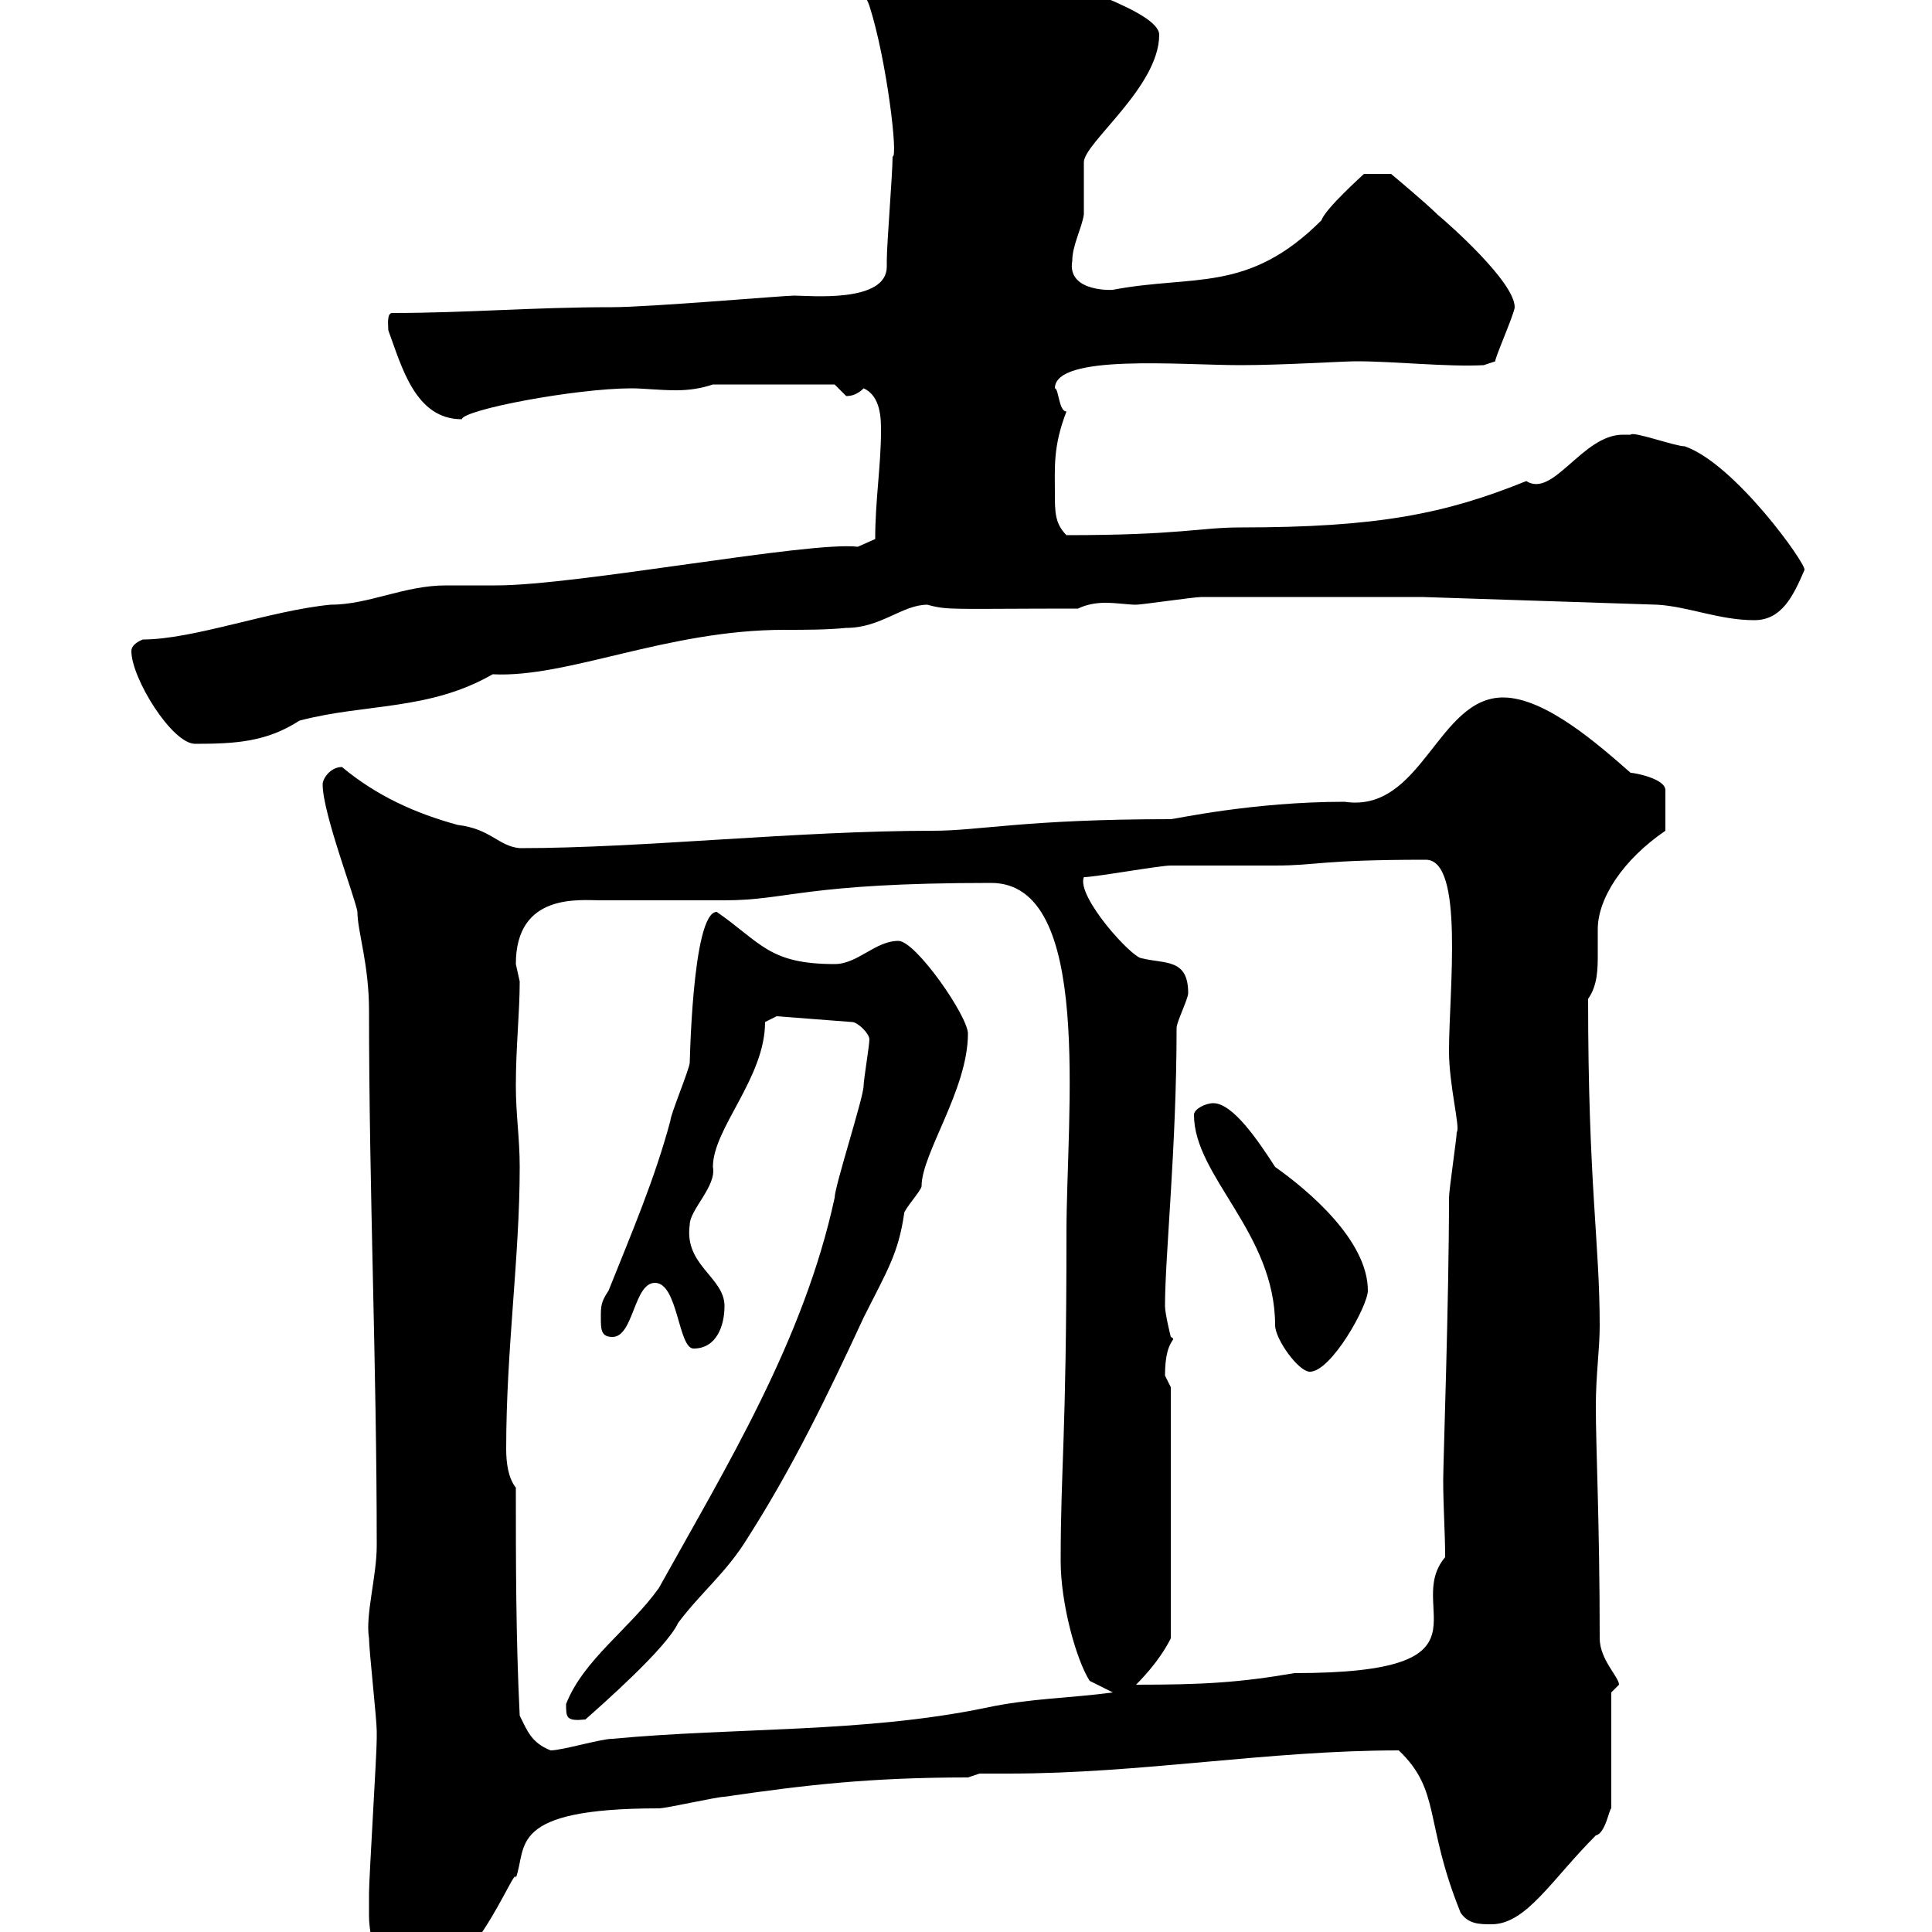<svg xmlns="http://www.w3.org/2000/svg" xmlns:xlink="http://www.w3.org/1999/xlink" width="300" height="300"><path d="M57.30 297.60C57.30 300.60 59.10 309.60 62.10 309.60C72.90 309.60 80.10 288.90 80.10 291.60C81.90 286.80 78.60 280.80 102.30 280.80C103.50 280.80 111.30 279 112.50 279C124.80 277.20 135 276 150.30 276L152.10 275.40C153.60 275.40 155.40 275.40 156.60 275.40C177.30 275.40 196.80 271.80 217.20 271.80C223.80 278.10 221.10 282.90 226.80 297C228 298.80 229.80 298.80 231.60 298.80C237 298.80 240.90 291.90 247.80 285C249.30 284.70 249.90 280.80 250.20 280.80L250.20 262.80C250.20 262.80 251.40 261.60 251.40 261.60C251.40 260.40 248.40 257.70 248.40 254.40C248.40 236.40 247.80 225 247.80 218.40C247.80 213.30 248.40 209.70 248.40 205.80C248.40 192.90 246.60 183.90 246.60 155.10C248.10 153 248.10 150.30 248.10 148.20C248.10 146.70 248.10 145.80 248.10 144.30C248.10 139.50 252 133.50 258.60 129L258.60 122.70C258.60 120.90 253.80 120 253.20 120C248.40 115.80 240 108.30 233.40 108.30C223.20 108.30 220.80 126.30 208.80 124.50C194.40 124.50 182.40 127.20 181.80 127.20C159.30 127.20 152.10 129 144.90 129C123.60 129 99.90 131.70 80.70 131.70C77.40 131.40 76.20 128.70 71.10 128.10C64.50 126.30 58.50 123.60 53.10 119.10C51.30 119.10 50.10 120.90 50.10 121.80C50.10 126.30 55.20 139.50 55.50 141.60C55.50 144.60 57.30 149.70 57.30 156.90C57.30 184.80 58.50 211.80 58.50 240C58.50 244.80 56.70 250.80 57.30 254.40C57.30 256.20 58.50 267 58.50 268.80C58.50 270 58.50 270 58.50 270C58.50 272.40 57.30 291.60 57.30 294C57.30 294 57.30 297 57.30 297.60ZM80.70 266.40C80.10 254.40 80.10 242.40 80.10 231C78.90 229.50 78.60 227.10 78.60 225C78.60 209.40 80.70 195.30 80.70 181.20C80.70 176.70 80.10 173.10 80.10 168.60C80.10 162.60 80.70 157.20 80.70 152.40C80.70 152.40 80.10 149.70 80.10 149.70C80.10 138.60 90 139.80 93.30 139.80C95.10 139.80 110.70 139.80 112.50 139.80C122.40 139.80 124.80 137.10 153.90 137.10C169.80 137.10 165.60 172.80 165.60 191.40C165.60 223.50 164.70 227.70 164.70 242.40C164.70 249 167.10 257.70 169.20 261L172.80 262.80C166.20 263.70 159.90 263.70 153 265.20C134.10 269.10 114.30 268.20 95.10 270C93.30 270 87.30 271.80 85.50 271.80C82.50 270.60 81.90 268.80 80.70 266.40ZM87.90 264.60C87.90 266.70 87.90 267.30 90.90 267C93.60 264.60 103.50 255.90 105.30 252C108.90 247.20 112.80 244.20 116.10 238.80C123 228 128.40 216.90 134.10 204.60C137.70 197.40 139.50 194.70 140.40 188.40C140.40 187.80 143.10 184.80 143.10 184.20C143.10 179.10 150.30 169.20 150.30 160.50C150.30 157.80 142.20 146.10 139.50 146.10C135.90 146.10 133.20 149.70 129.60 149.70C119.40 149.70 118.20 146.40 111.30 141.60C107.40 141.60 107.10 166.50 107.10 165C107.10 165.90 104.10 173.10 104.10 174C101.70 183 98.10 191.40 94.50 200.40C93.30 202.20 93.30 202.80 93.30 204.60C93.30 206.40 93.30 207.60 95.10 207.60C98.40 207.60 98.40 199.20 101.70 199.20C105.30 199.20 105.30 209.40 107.70 209.40C111.30 209.40 112.50 205.80 112.50 202.80C112.50 198.30 106.20 196.50 107.10 190.20C107.10 187.80 111.30 184.20 110.70 181.20C110.70 175.20 118.80 167.40 118.80 158.70L120.60 157.80L132.30 158.70C133.20 158.70 135 160.50 135 161.40C135 162.30 134.10 167.70 134.10 168.60C134.10 170.40 129.60 184.20 129.60 186C124.80 208.20 112.80 227.70 102.30 246.60C97.80 252.90 90.60 257.70 87.90 264.60ZM181.80 215.40C181.80 215.40 180.90 213.60 180.90 213.60C180.90 207.60 183 208.20 181.80 207.60C181.80 207.60 180.90 204 180.90 202.80C180.90 195 182.70 178.20 182.70 159.60C182.70 158.70 184.50 155.10 184.50 154.20C184.50 148.80 180.90 149.70 177.30 148.80C175.80 148.80 167.10 139.20 168.30 136.20C170.10 136.20 180 134.40 181.80 134.40C183.60 134.40 196.20 134.40 198 134.40C204.60 134.40 204.90 133.50 221.40 133.50C227.40 133.50 225 153.90 225 163.20C225 168.60 226.80 175.20 226.20 175.80C226.20 176.70 225 184.80 225 186C225 201.90 224.10 227.10 224.10 229.80C224.10 234 224.40 237.90 224.40 241.80C217.80 249.60 233.40 259.80 201 259.80C192.30 261.30 186.60 261.60 176.40 261.60C179.70 258.30 181.20 255.60 181.80 254.40ZM185.40 173.10C185.40 182.70 198 191.40 198 205.80C198 207.90 201.60 213 203.40 213C206.70 213 212.40 202.80 212.40 200.40C212.40 192.60 203.10 184.80 198 181.20C195.30 177 191.40 171.30 188.40 171.30C187.20 171.30 185.40 172.20 185.40 173.10ZM20.40 101.10C20.40 105.30 26.70 115.50 30.30 115.50C36.60 115.50 41.40 115.20 46.50 111.90C56.70 109.20 66.60 110.40 76.50 104.70C88.20 105.30 103.50 97.80 121.80 97.80C125.10 97.80 128.40 97.80 131.40 97.50C136.80 97.50 140.10 93.90 144 93.90C147.30 94.80 147.60 94.50 167.40 94.50C168.60 93.90 170.10 93.60 171.60 93.60C173.40 93.60 175.20 93.90 176.40 93.90C177.30 93.90 185.40 92.70 186.60 92.70C192 92.70 215.40 92.70 220.80 92.70L257.40 93.90C262.20 94.20 267 96.30 272.40 96.30C276.60 96.30 278.40 92.70 280.20 88.50C280.50 87.60 269.40 72 261.60 69.30C260.10 69.30 253.50 66.90 253.20 67.50C253.20 67.50 252 67.50 252 67.50C245.70 67.50 241.20 77.40 237 74.70C224.40 79.80 213.90 81.90 192.60 81.90C186.30 81.90 183.30 83.10 165.60 83.10C163.80 81.30 163.80 79.50 163.80 76.50C163.80 72.60 163.50 69.30 165.60 63.90C164.40 63.90 164.40 60.30 163.80 60.30C163.80 54.90 183.30 56.70 192.60 56.70C199.20 56.70 208.50 56.10 210.60 56.10C216.60 56.10 224.70 57 230.40 56.70L232.20 56.10C231.90 56.10 235.20 48.60 235.20 47.70C235.20 43.80 225 34.80 223.20 33.30C221.40 31.50 216 27 216 27L211.80 27C211.50 27.30 205.80 32.40 205.20 34.20C193.80 45.60 185.40 42.60 172.80 45C173.40 45 165.60 45.60 166.50 40.50C166.50 38.10 168 35.40 168.30 33.30C168.30 32.40 168.30 26.10 168.30 25.20C168.30 22.20 180 13.50 180 5.40C180 1.80 165-2.70 158.40-5.40C154.80-6.30 145.80-7.20 143.10-9L133.20-9C133.20-9 131.40-8.10 131.40-7.20C131.40-3.60 134.10-1.80 135 0.90C137.70 9.30 139.50 24.60 138.60 24.30C138.60 27 137.70 37.80 137.70 40.50C137.70 40.80 137.70 41.40 137.70 41.40C137.70 47.10 125.70 45.90 123.30 45.90C121.80 45.90 100.80 47.70 95.10 47.70C82.50 47.70 72.60 48.60 60.90 48.60C60 48.60 60.30 50.70 60.30 51.30C62.40 57 64.50 65.10 71.70 65.10C72 63.60 89.40 60.30 98.10 60.30C99.90 60.30 102.30 60.60 105 60.60C107.10 60.60 108.90 60.30 110.70 59.70L129.60 59.70C129.60 59.70 131.40 61.50 131.40 61.50C132.30 61.50 133.20 61.20 134.10 60.30C136.80 61.50 136.80 65.10 136.80 66.90C136.80 72.30 135.90 77.70 135.90 83.70L133.20 84.90C125.70 84 89.70 90.90 77.10 90.90C76.50 90.90 69.90 90.90 69.30 90.90C62.70 90.90 57.30 93.90 51.30 93.90C42 94.80 30 99.30 22.20 99.30C22.20 99.30 20.40 99.90 20.40 101.10Z"/></svg>